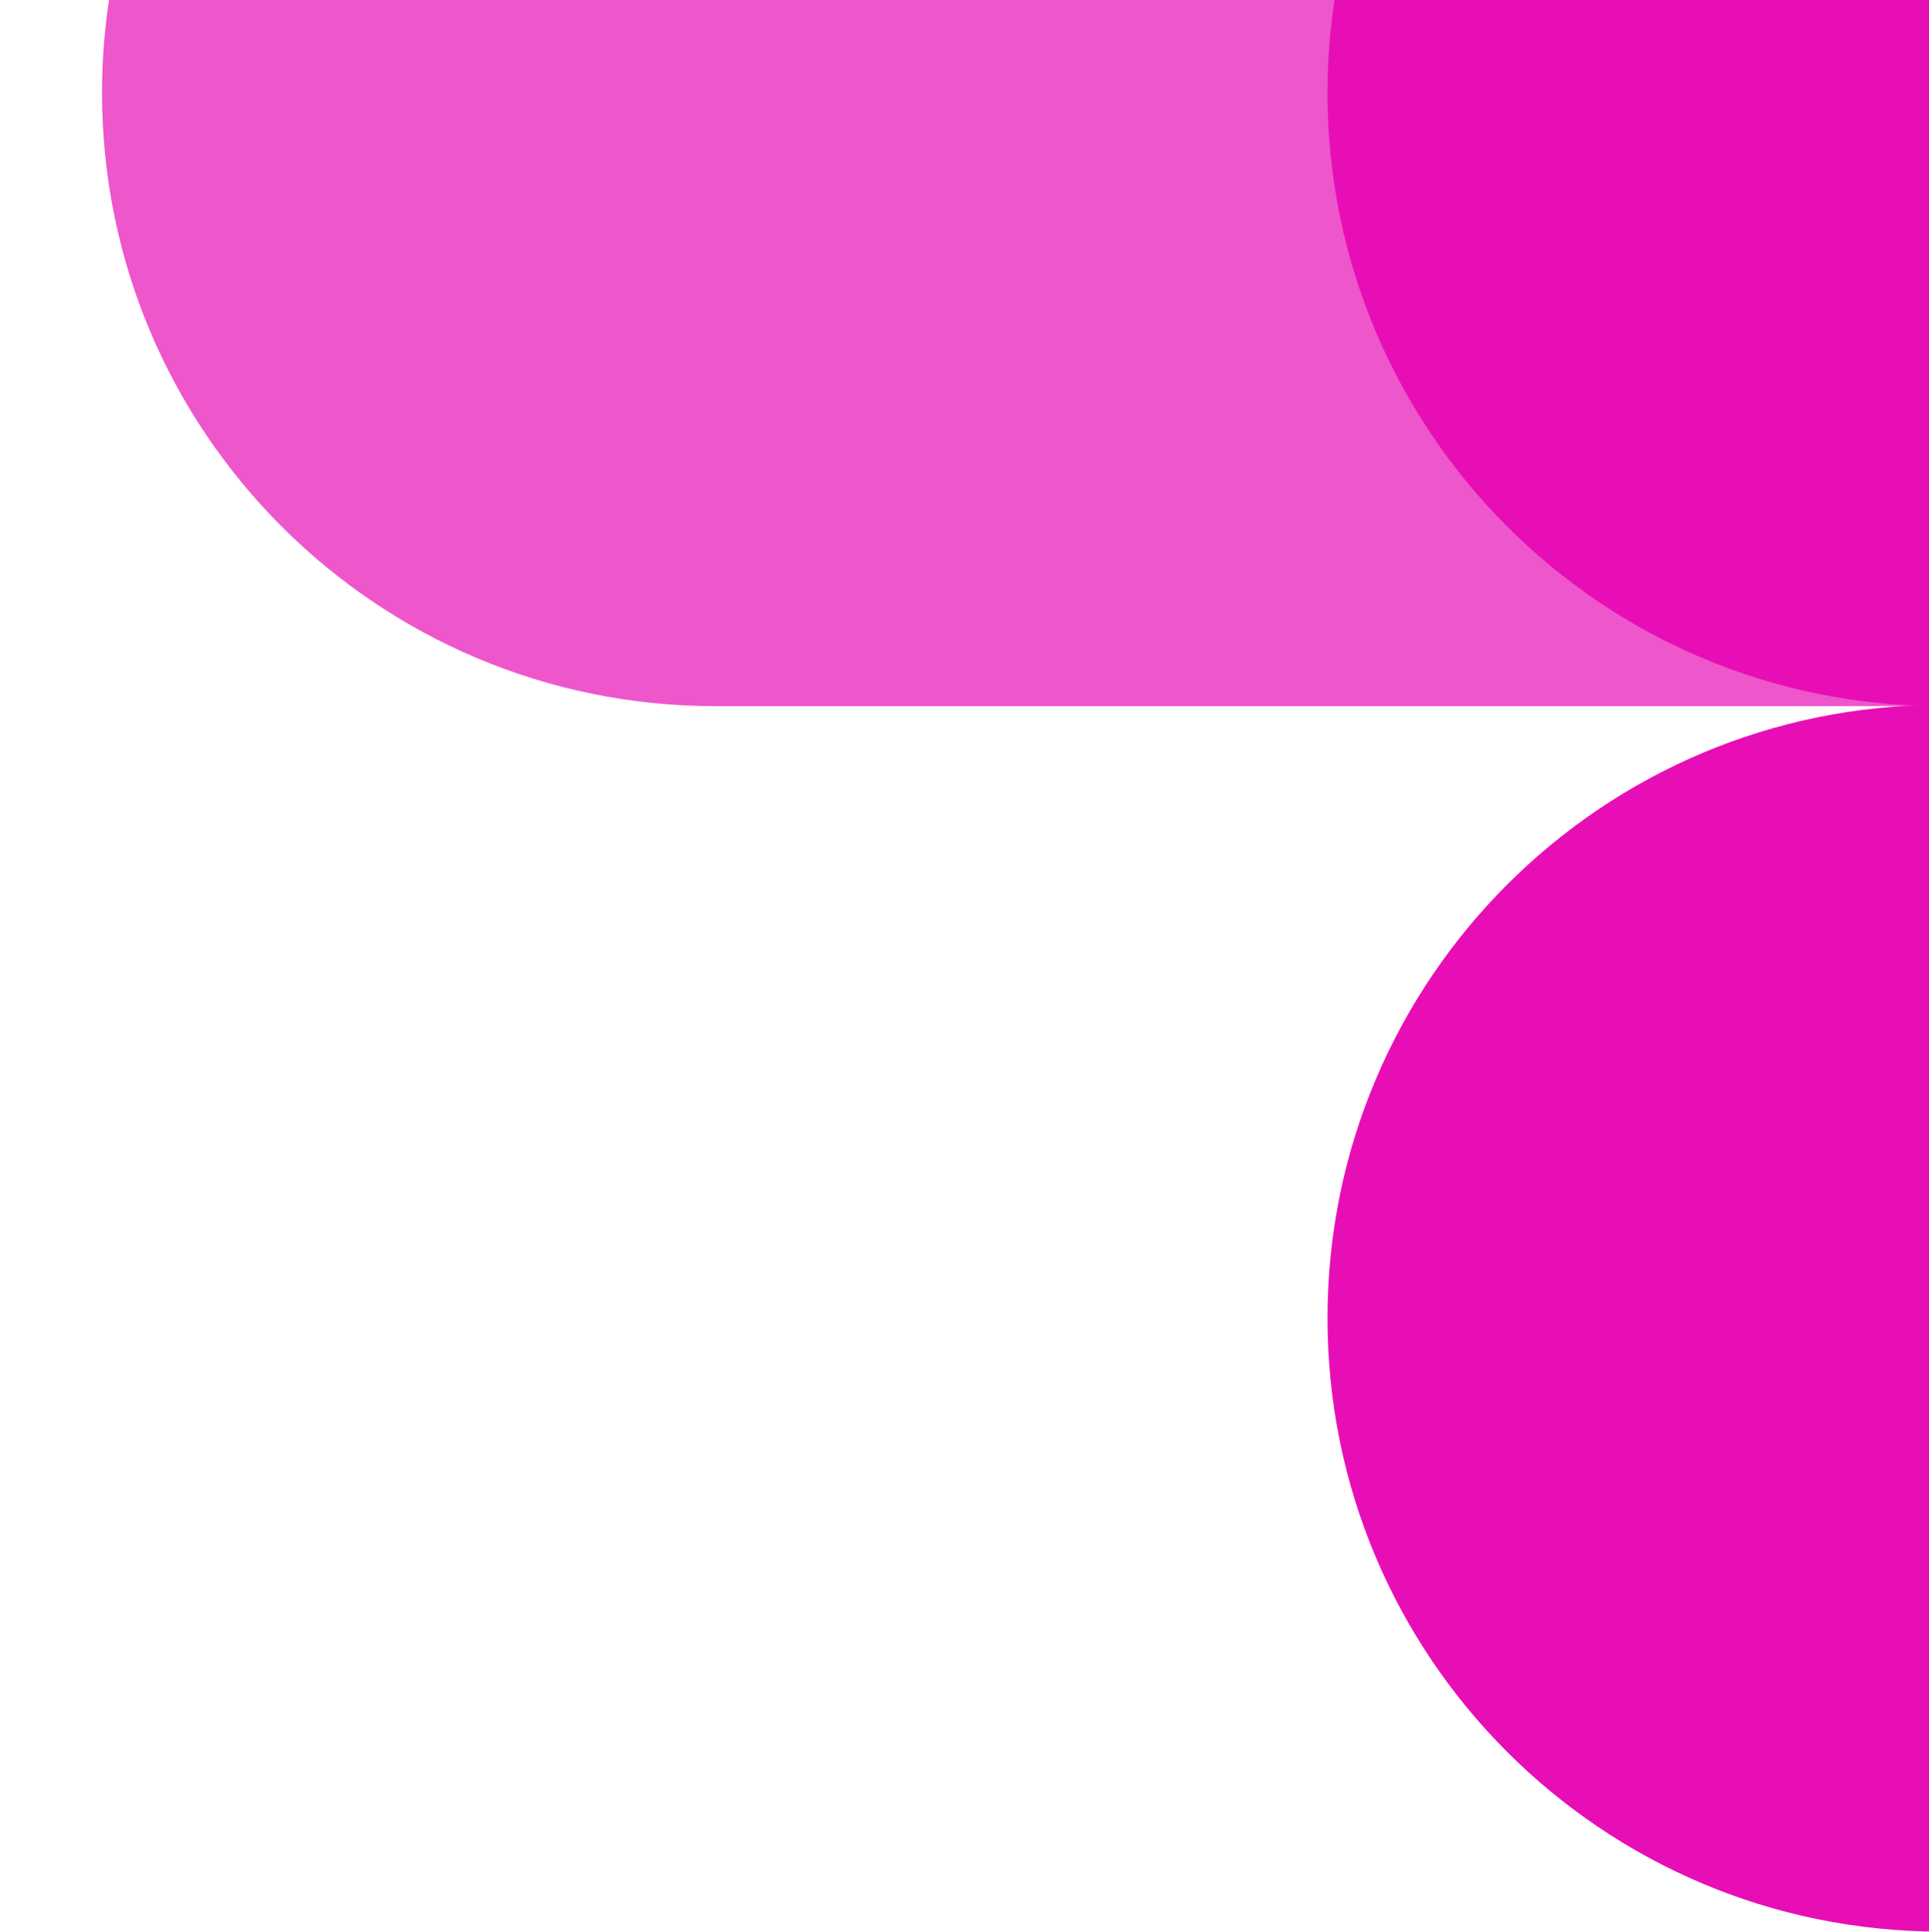 <svg width="598" height="599" viewBox="0 0 598 599" fill="none" xmlns="http://www.w3.org/2000/svg">
<g opacity="0.7">
<mask id="mask0_1181_45272" style="mask-type:luminance" maskUnits="userSpaceOnUse" x="0" y="-27" width="631" height="250">
<path d="M630.962 -26.482H0.785V222.349H630.962V-26.482Z" fill="white"/>
</mask>
<g mask="url(#mask0_1181_45272)">
<path d="M600.119 -2.492H34.184C32.502 7.686 31.625 18.124 31.625 28.776C31.625 133.791 116.758 218.924 221.773 218.924H600.119V-2.492Z" fill="#E70EB6"/>
</g>
</g>
<path d="M791.831 408.687C791.831 513.702 706.698 598.831 601.687 598.831C496.675 598.831 411.539 513.702 411.539 408.687C411.539 303.672 496.672 218.539 601.687 218.539C706.702 218.539 791.831 303.672 791.831 408.687Z" fill="#E70EB6"/>
<path d="M791.827 28.775C791.827 133.79 706.694 218.918 601.683 218.918C496.672 218.918 411.535 133.79 411.535 28.775C411.535 -76.24 496.664 -161.373 601.683 -161.373C706.702 -161.373 791.827 -76.24 791.827 28.775Z" fill="#E70EB6"/>
</svg>
